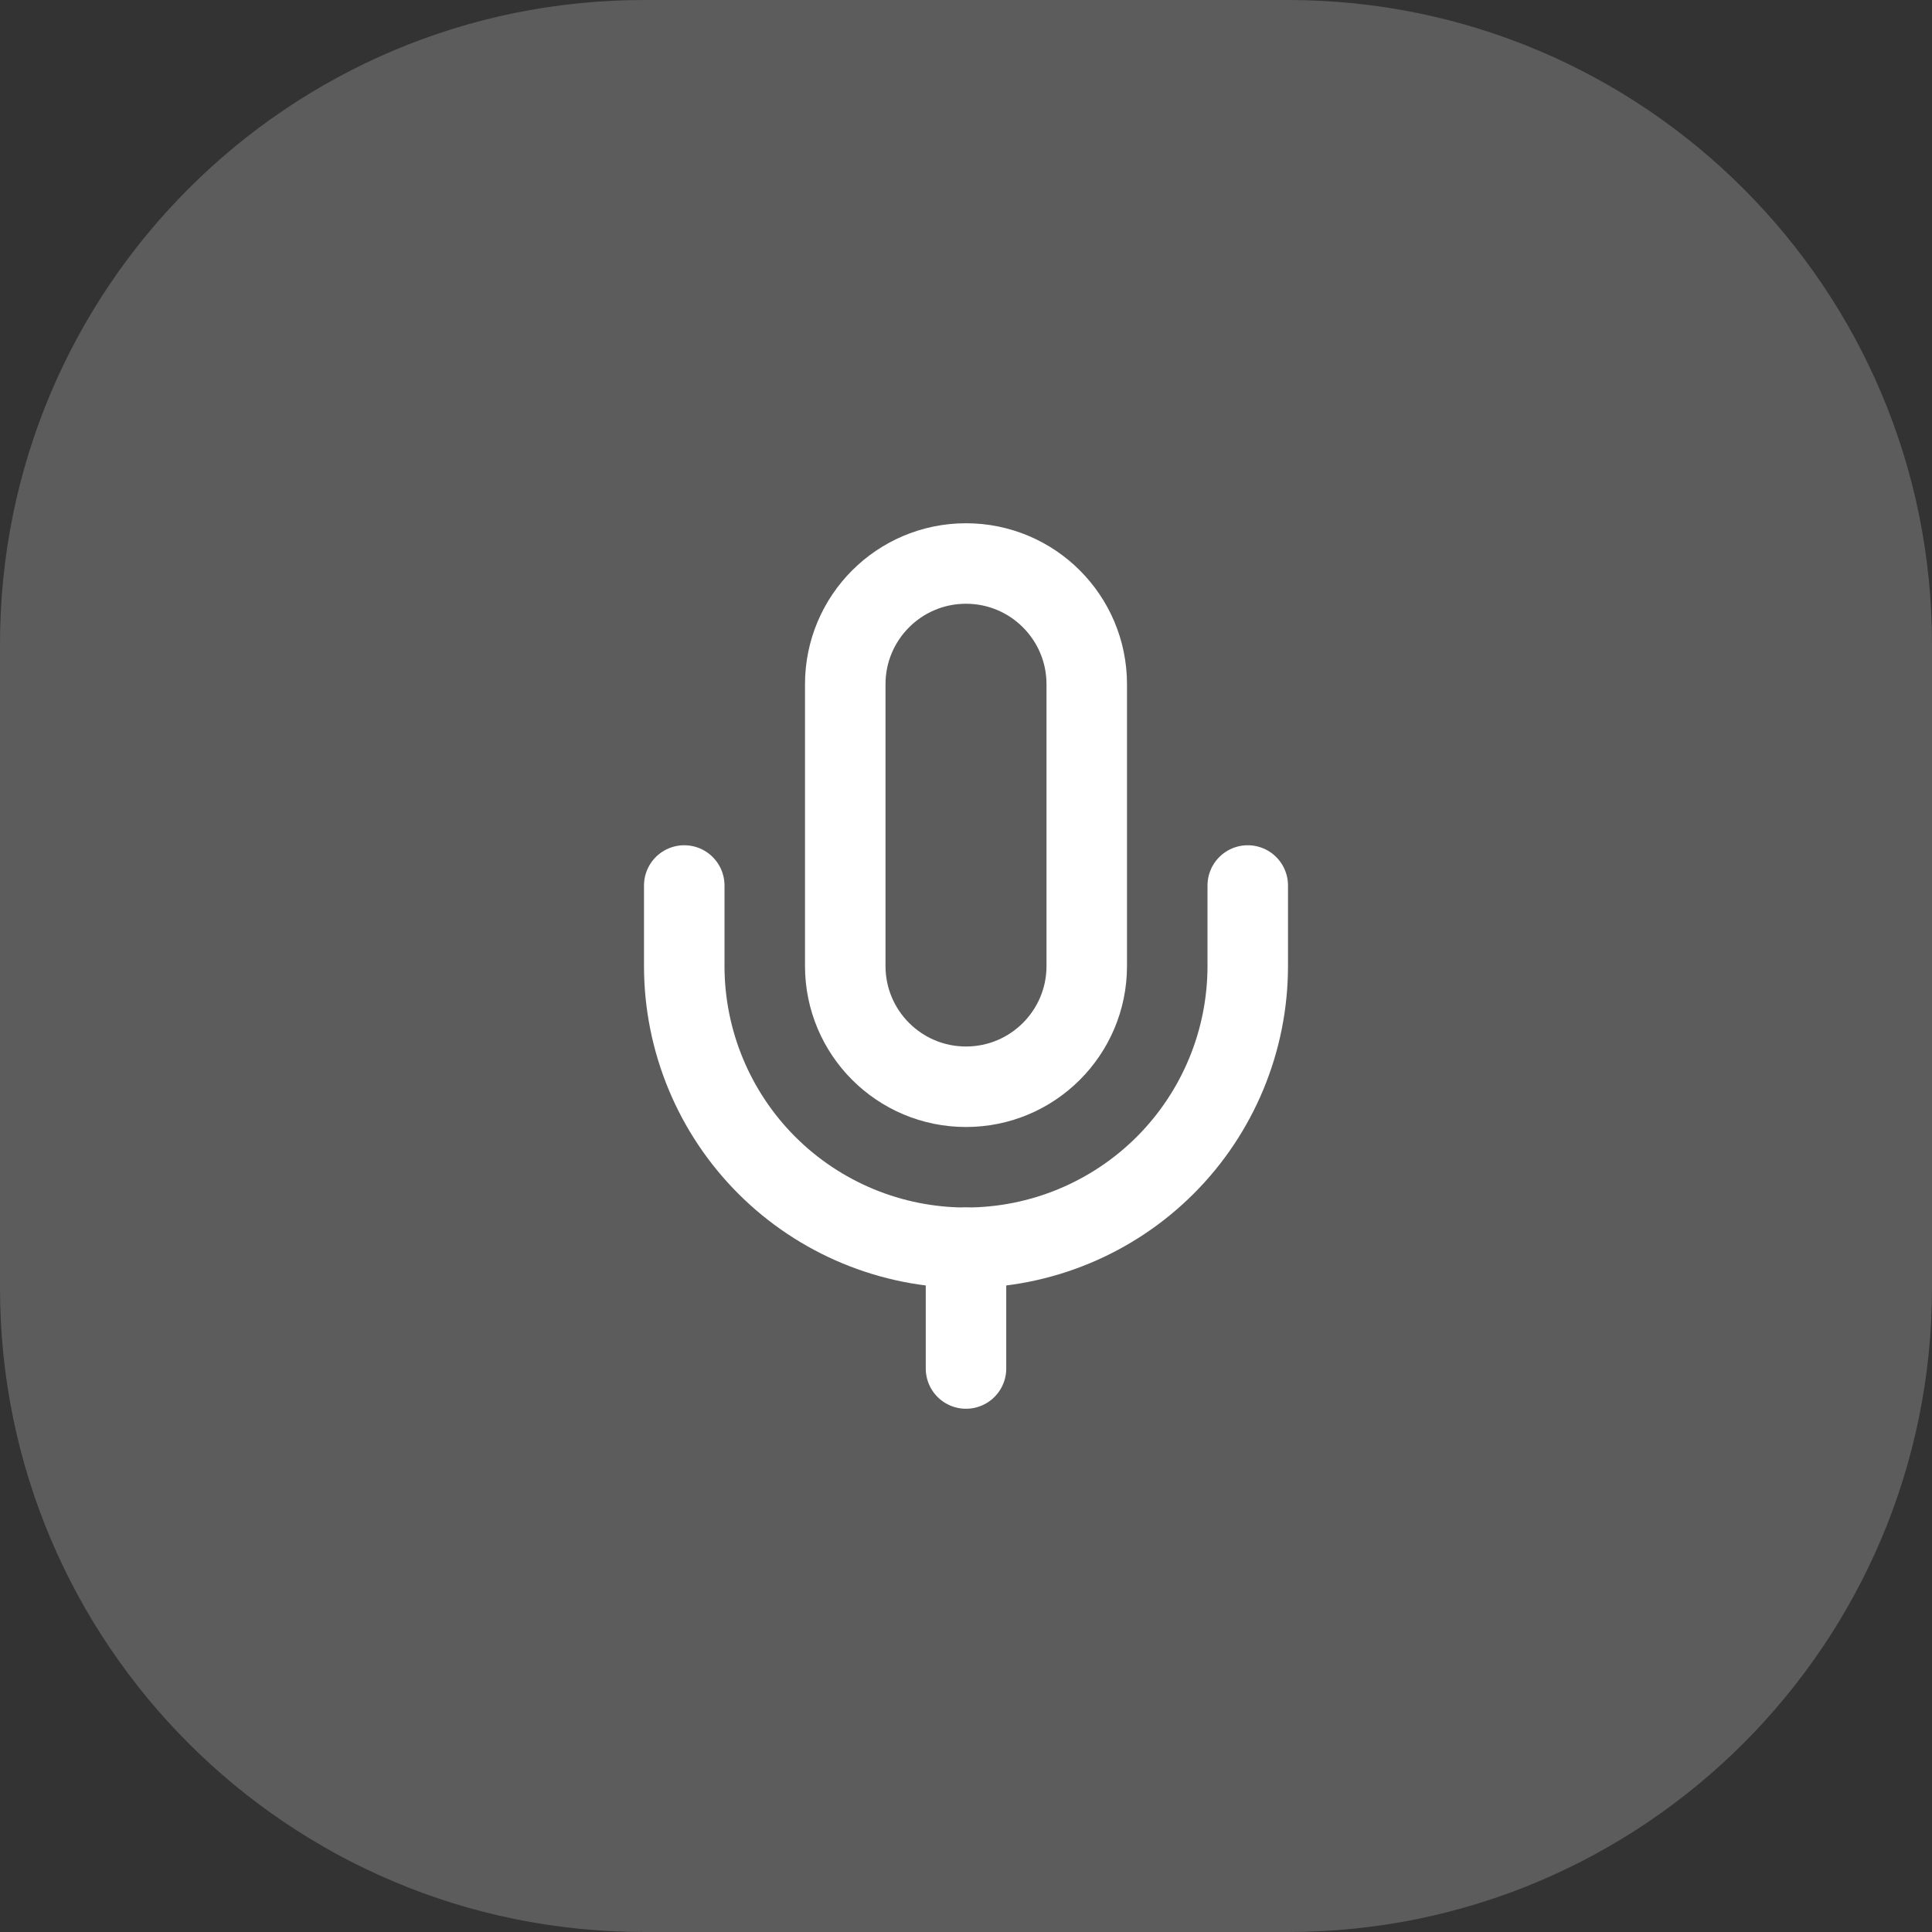<svg width="48" height="48" viewBox="0 0 48 48" fill="none" xmlns="http://www.w3.org/2000/svg">
<rect x="0" y="0" width="48" height="48" fill="#333333" stroke="none"/>
<path d="M0 16C0 7.163 7.163 0 16 0H32C40.837 0 48 7.163 48 16V32C48 40.837 40.837 48 32 48H16C7.163 48 0 40.837 0 32V16Z" fill="white" fill-opacity="0.2"/>
<path d="M24 31V34" stroke="white" stroke-width="2" stroke-linecap="round" stroke-linejoin="round"/>
<path d="M31 22V24C31 25.857 30.262 27.637 28.95 28.95C27.637 30.262 25.857 31 24 31C22.143 31 20.363 30.262 19.05 28.95C17.738 27.637 17 25.857 17 24V22" stroke="white" stroke-width="2" stroke-linecap="round" stroke-linejoin="round"/>
<path d="M27 17C27 15.343 25.657 14 24 14C22.343 14 21 15.343 21 17V24C21 25.657 22.343 27 24 27C25.657 27 27 25.657 27 24V17Z" stroke="white" stroke-width="2" stroke-linecap="round" stroke-linejoin="round"/>
</svg>
